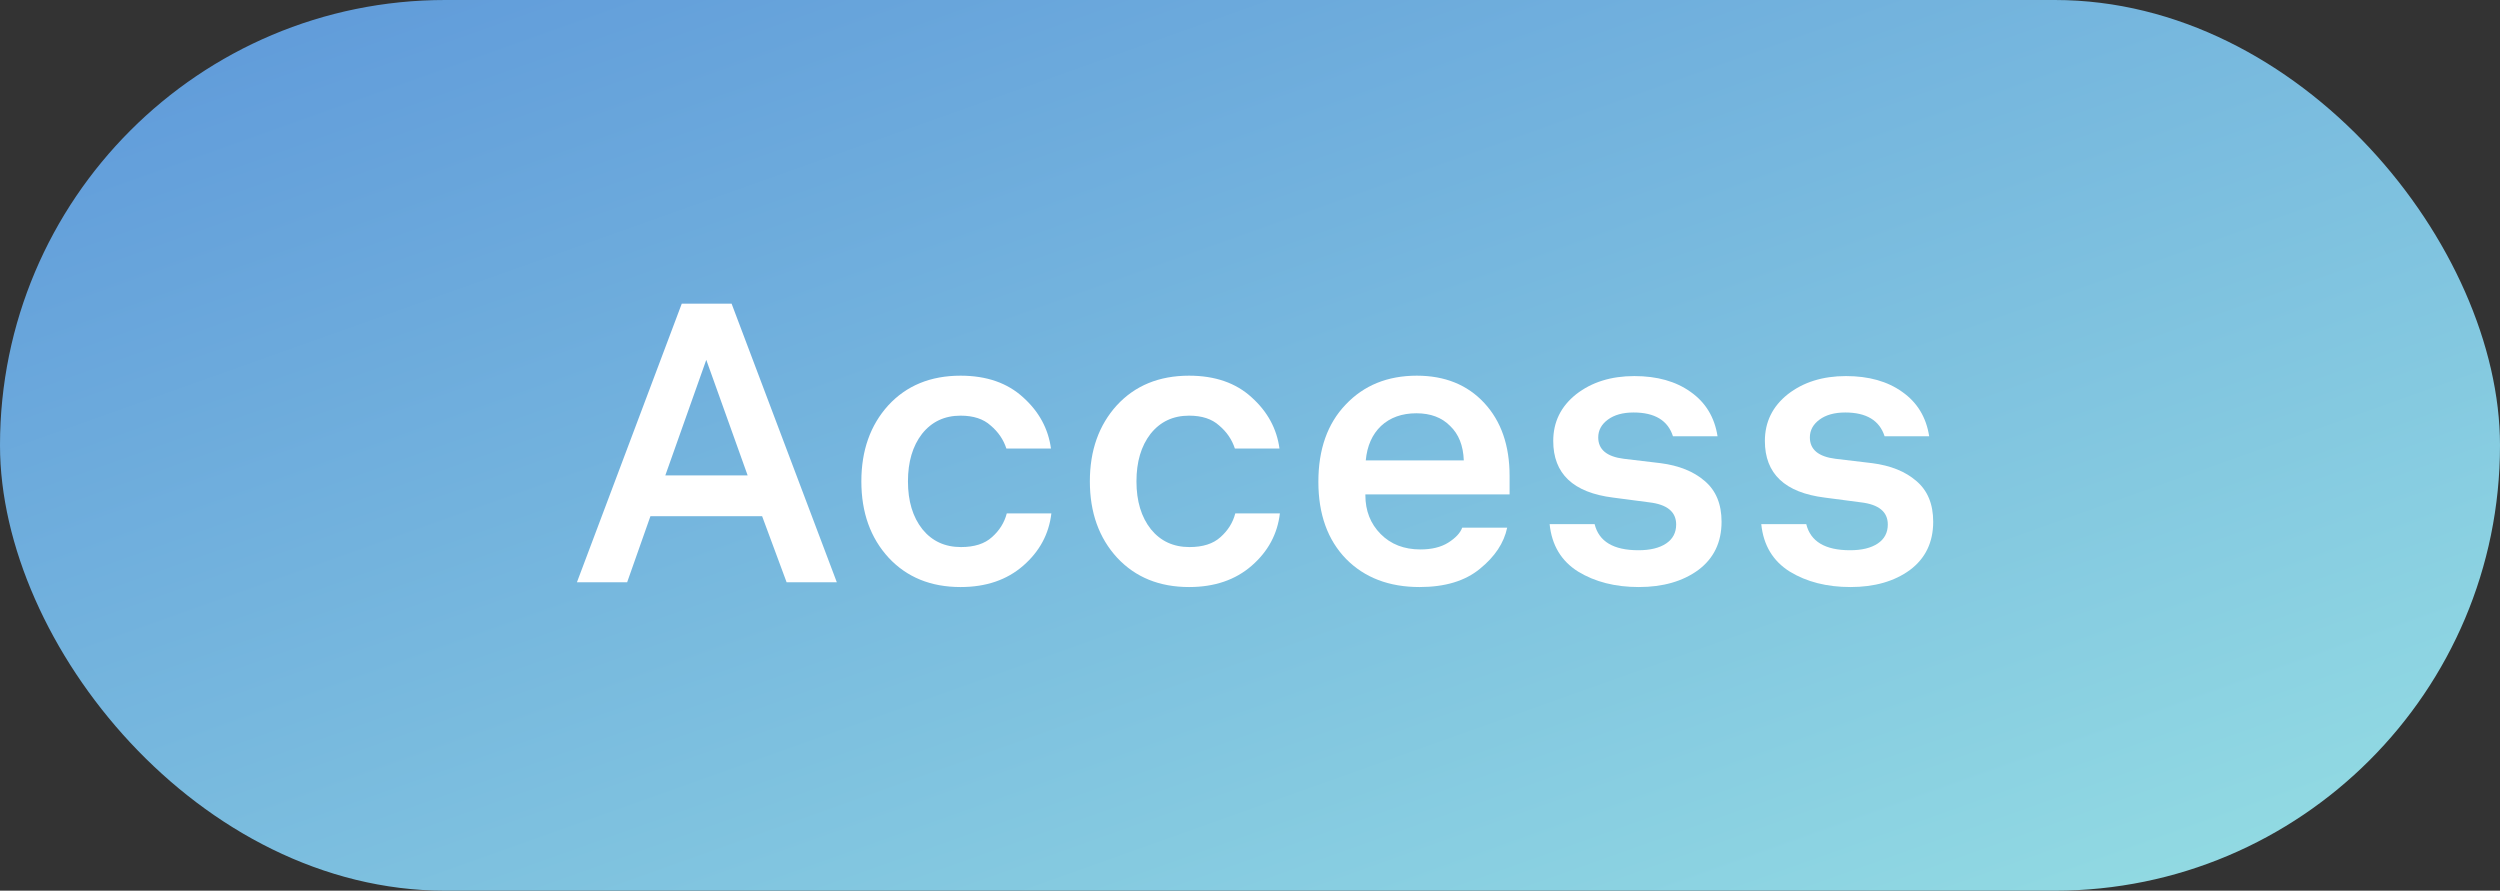 <?xml version="1.0" encoding="UTF-8"?> <svg xmlns="http://www.w3.org/2000/svg" width="247" height="88" viewBox="0 0 247 88" fill="none"><rect x="0" y="0" width="247" height="88" fill="#333333" stroke="none"/> <rect width="247" height="88" rx="44" fill="url(#paint0_linear_303_5)"></rect> <path d="M67.359 30H72.281L82.679 57.531H77.718L75.297 51H64.263L61.961 57.531H57L67.359 30ZM69.78 35.553L65.732 46.972H73.868L69.78 35.553Z" fill="white"></path> <path d="M94.945 54.05C96.268 54.05 97.287 53.724 98.001 53.073C98.742 52.421 99.231 51.639 99.469 50.726H103.875C103.637 52.76 102.711 54.48 101.097 55.888C99.483 57.296 97.419 58 94.905 58C91.968 58 89.6 57.035 87.801 55.106C86.001 53.151 85.102 50.635 85.102 47.559C85.102 44.508 85.988 42.006 87.761 40.05C89.56 38.095 91.942 37.117 94.905 37.117C97.472 37.117 99.536 37.834 101.097 39.268C102.658 40.676 103.571 42.358 103.835 44.313H99.43C99.139 43.426 98.623 42.67 97.882 42.045C97.168 41.393 96.175 41.067 94.905 41.067C93.318 41.067 92.047 41.667 91.095 42.866C90.169 44.065 89.706 45.629 89.706 47.559C89.706 49.514 90.182 51.091 91.135 52.291C92.087 53.464 93.357 54.05 94.945 54.05Z" fill="white"></path> <path d="M117.521 54.05C118.844 54.05 119.863 53.724 120.578 53.073C121.318 52.421 121.808 51.639 122.046 50.726H126.452C126.213 52.76 125.287 54.48 123.673 55.888C122.059 57.296 119.995 58 117.482 58C114.545 58 112.177 57.035 110.377 55.106C108.578 53.151 107.678 50.635 107.678 47.559C107.678 44.508 108.565 42.006 110.338 40.05C112.137 38.095 114.518 37.117 117.482 37.117C120.048 37.117 122.112 37.834 123.673 39.268C125.234 40.676 126.147 42.358 126.412 44.313H122.006C121.715 43.426 121.199 42.67 120.458 42.045C119.744 41.393 118.752 41.067 117.482 41.067C115.894 41.067 114.624 41.667 113.672 42.866C112.745 44.065 112.282 45.629 112.282 47.559C112.282 49.514 112.759 51.091 113.711 52.291C114.664 53.464 115.934 54.05 117.521 54.05Z" fill="white"></path> <path d="M149.147 48.849H134.899V48.927C134.899 50.465 135.401 51.743 136.407 52.76C137.412 53.776 138.722 54.285 140.336 54.285C141.447 54.285 142.36 54.063 143.075 53.62C143.816 53.151 144.279 52.656 144.464 52.134H148.909C148.592 53.646 147.692 55.002 146.21 56.201C144.755 57.4 142.77 58 140.257 58C137.24 58 134.819 57.075 132.994 55.224C131.168 53.346 130.255 50.804 130.255 47.598C130.255 44.391 131.155 41.849 132.954 39.972C134.753 38.069 137.095 37.117 139.979 37.117C142.757 37.117 144.98 38.017 146.647 39.816C148.314 41.614 149.147 44.013 149.147 47.011V48.849ZM139.939 40.832C138.51 40.832 137.346 41.249 136.447 42.084C135.573 42.918 135.071 44.052 134.938 45.486H144.623C144.57 44.026 144.12 42.892 143.273 42.084C142.453 41.249 141.342 40.832 139.939 40.832Z" fill="white"></path> <path d="M157.548 51.782C157.971 53.503 159.414 54.363 161.874 54.363C163.039 54.363 163.951 54.142 164.613 53.698C165.274 53.255 165.605 52.629 165.605 51.821C165.605 50.57 164.719 49.84 162.946 49.631L159.374 49.162C155.431 48.667 153.46 46.803 153.46 43.57C153.46 41.693 154.214 40.155 155.722 38.955C157.257 37.756 159.175 37.156 161.477 37.156C163.726 37.156 165.579 37.678 167.034 38.721C168.516 39.764 169.402 41.224 169.693 43.101H165.288C164.785 41.536 163.488 40.754 161.398 40.754C160.34 40.754 159.493 40.989 158.858 41.458C158.223 41.927 157.905 42.514 157.905 43.218C157.905 44.417 158.752 45.121 160.445 45.33L164.057 45.76C165.883 45.994 167.338 46.581 168.423 47.52C169.534 48.458 170.09 49.801 170.09 51.547C170.09 53.581 169.323 55.171 167.788 56.318C166.253 57.44 164.295 58 161.914 58C159.586 58 157.588 57.492 155.921 56.475C154.254 55.432 153.315 53.868 153.103 51.782H157.548Z" fill="white"></path> <path d="M178.458 51.782C178.881 53.503 180.324 54.363 182.784 54.363C183.948 54.363 184.861 54.142 185.523 53.698C186.184 53.255 186.515 52.629 186.515 51.821C186.515 50.57 185.629 49.84 183.856 49.631L180.284 49.162C176.341 48.667 174.37 46.803 174.37 43.57C174.37 41.693 175.124 40.155 176.632 38.955C178.167 37.756 180.085 37.156 182.387 37.156C184.636 37.156 186.489 37.678 187.944 38.721C189.426 39.764 190.312 41.224 190.603 43.101H186.198C185.695 41.536 184.398 40.754 182.308 40.754C181.25 40.754 180.403 40.989 179.768 41.458C179.133 41.927 178.815 42.514 178.815 43.218C178.815 44.417 179.662 45.121 181.355 45.33L184.967 45.76C186.793 45.994 188.248 46.581 189.333 47.52C190.444 48.458 191 49.801 191 51.547C191 53.581 190.233 55.171 188.698 56.318C187.163 57.44 185.205 58 182.824 58C180.495 58 178.498 57.492 176.831 56.475C175.164 55.432 174.225 53.868 174.013 51.782H178.458Z" fill="white"></path> <defs> <linearGradient id="paint0_linear_303_5" x1="-166.627" y1="-43.304" x2="-73.446" y2="218.234" gradientUnits="userSpaceOnUse"> <stop stop-color="#3D6ED4"></stop> <stop offset="1" stop-color="#9AE5E4"></stop> </linearGradient> </defs> </svg> 
